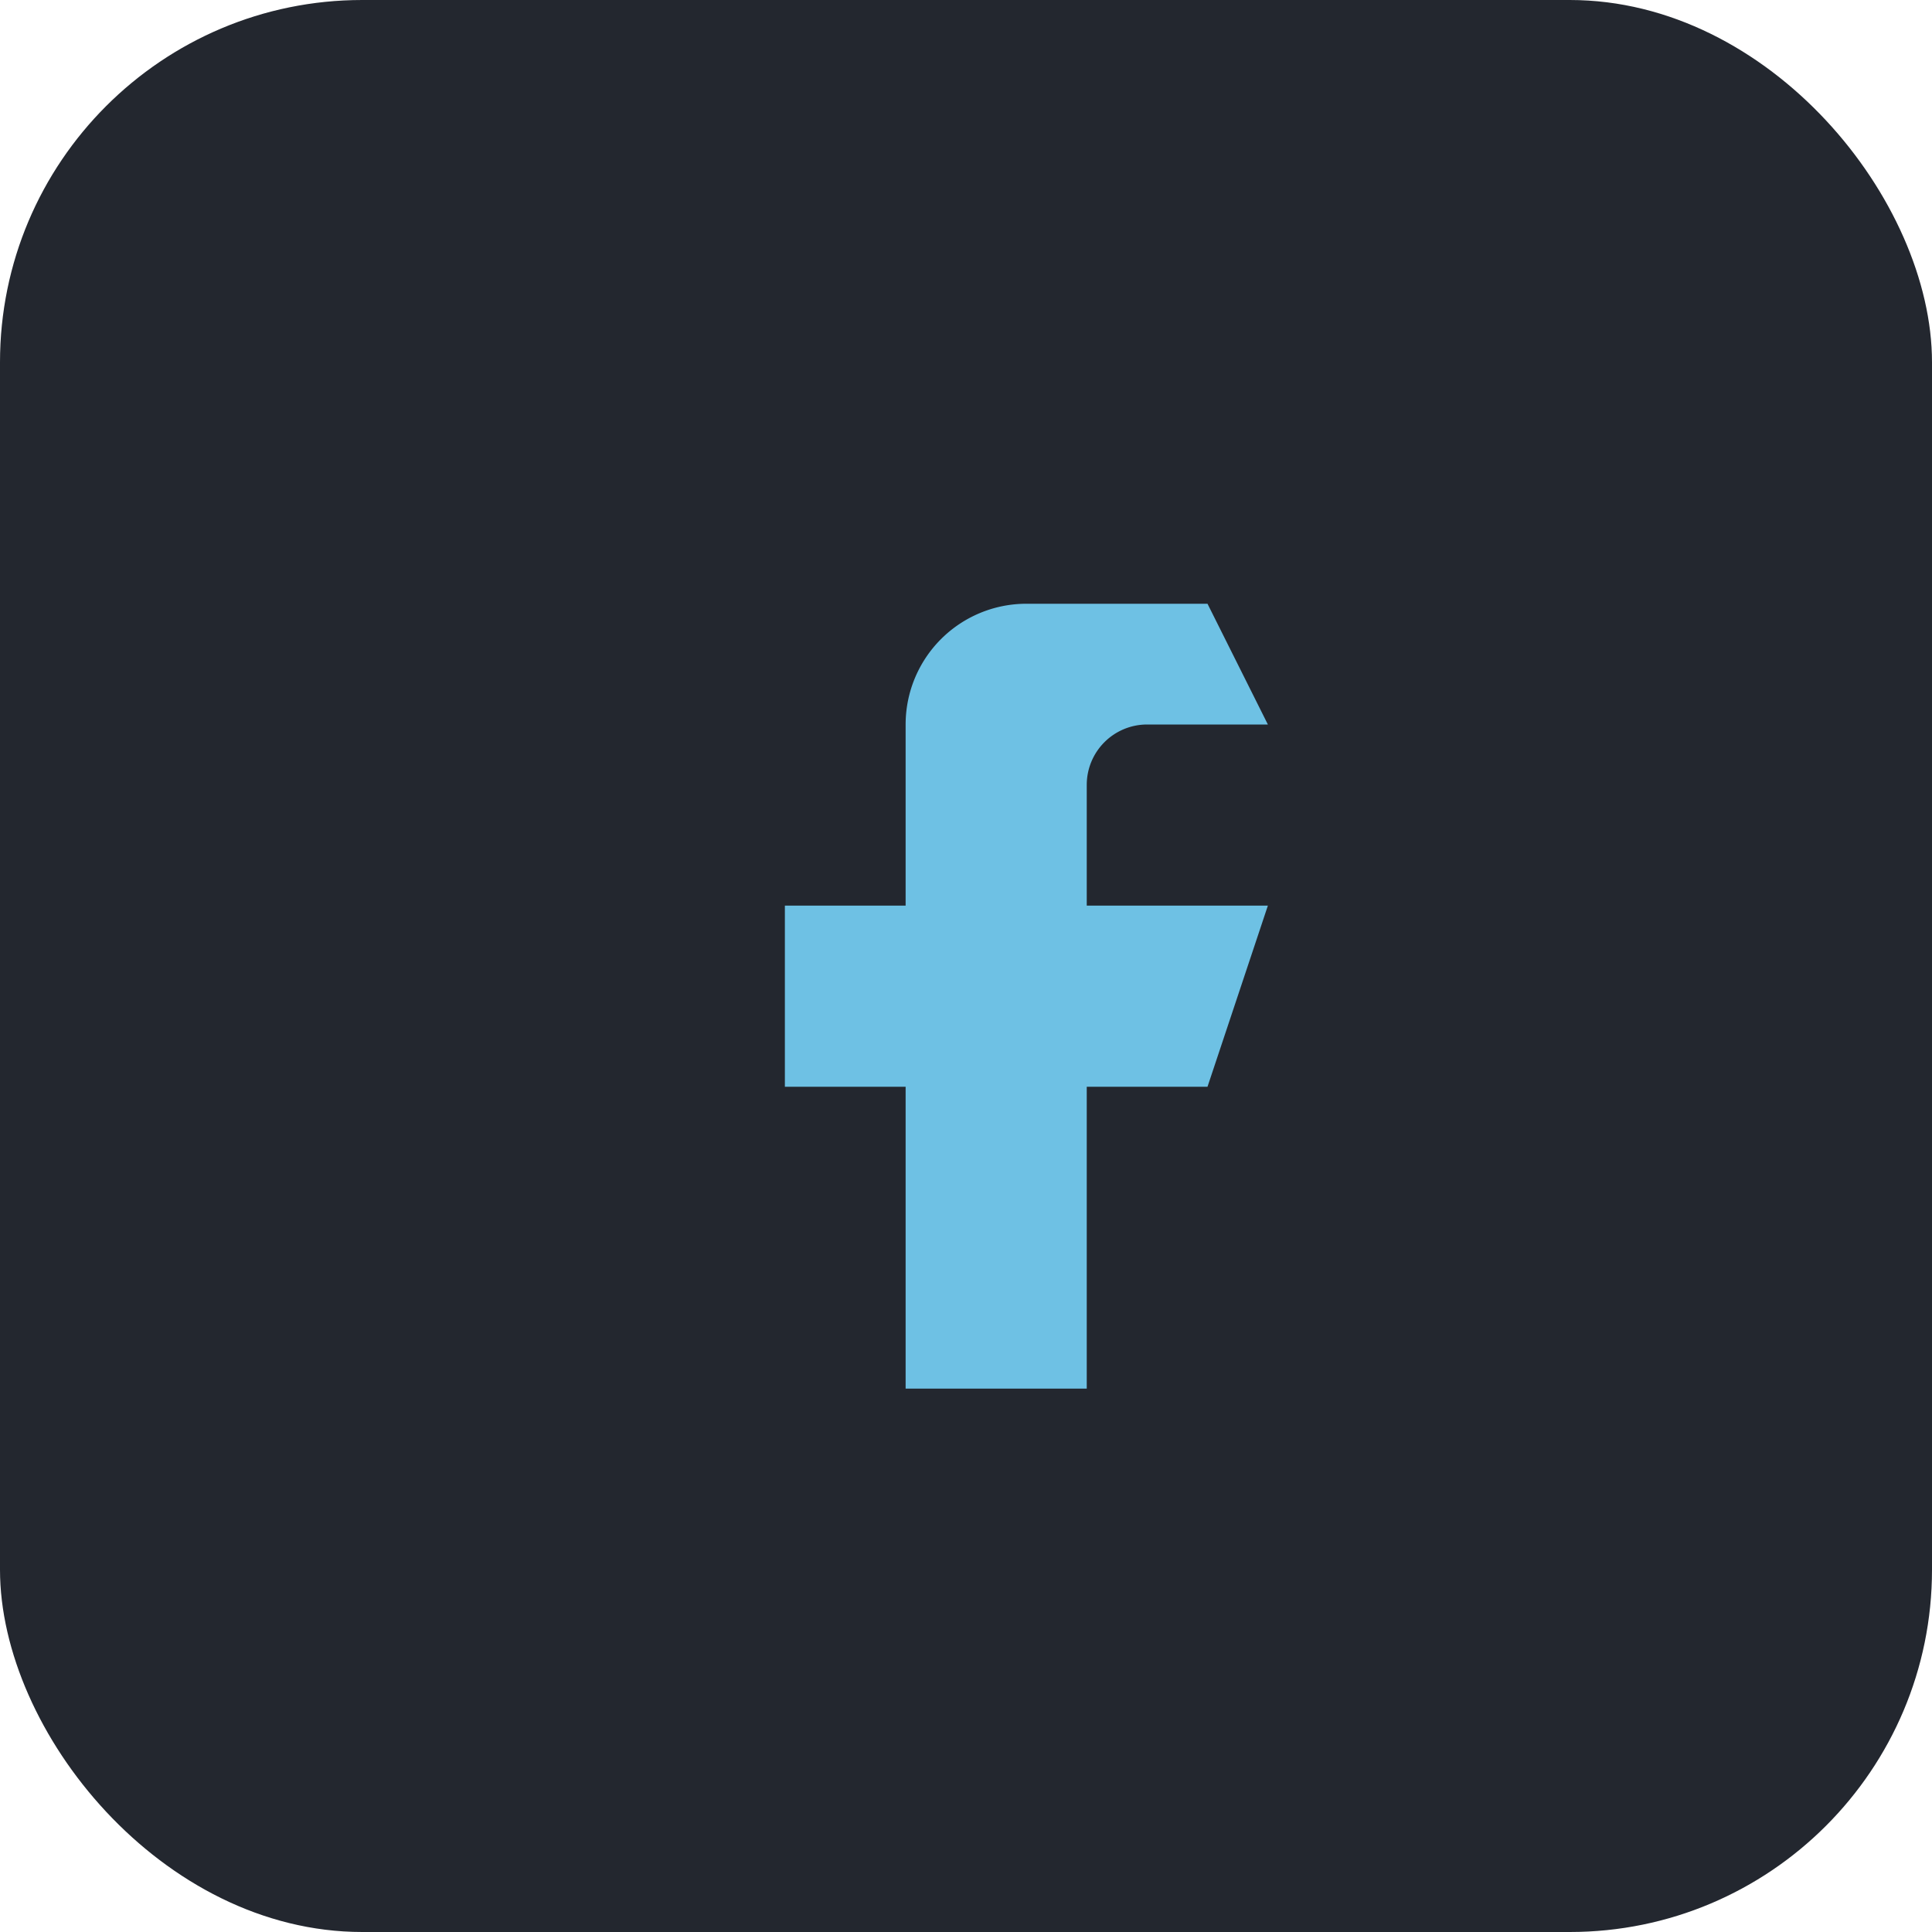 <?xml version="1.0" encoding="UTF-8"?>
<svg xmlns="http://www.w3.org/2000/svg" width="32" height="32" viewBox="0 0 32 32"><rect width="32" height="32" rx="6" fill="#23272F"/><path d="M20 10h-3a2 2 0 0 0-2 2v3h-2v3h2v5h3v-5h2l1-3h-3v-2a1 1 0 0 1 1-1h2z" fill="#6EC1E4"/></svg>